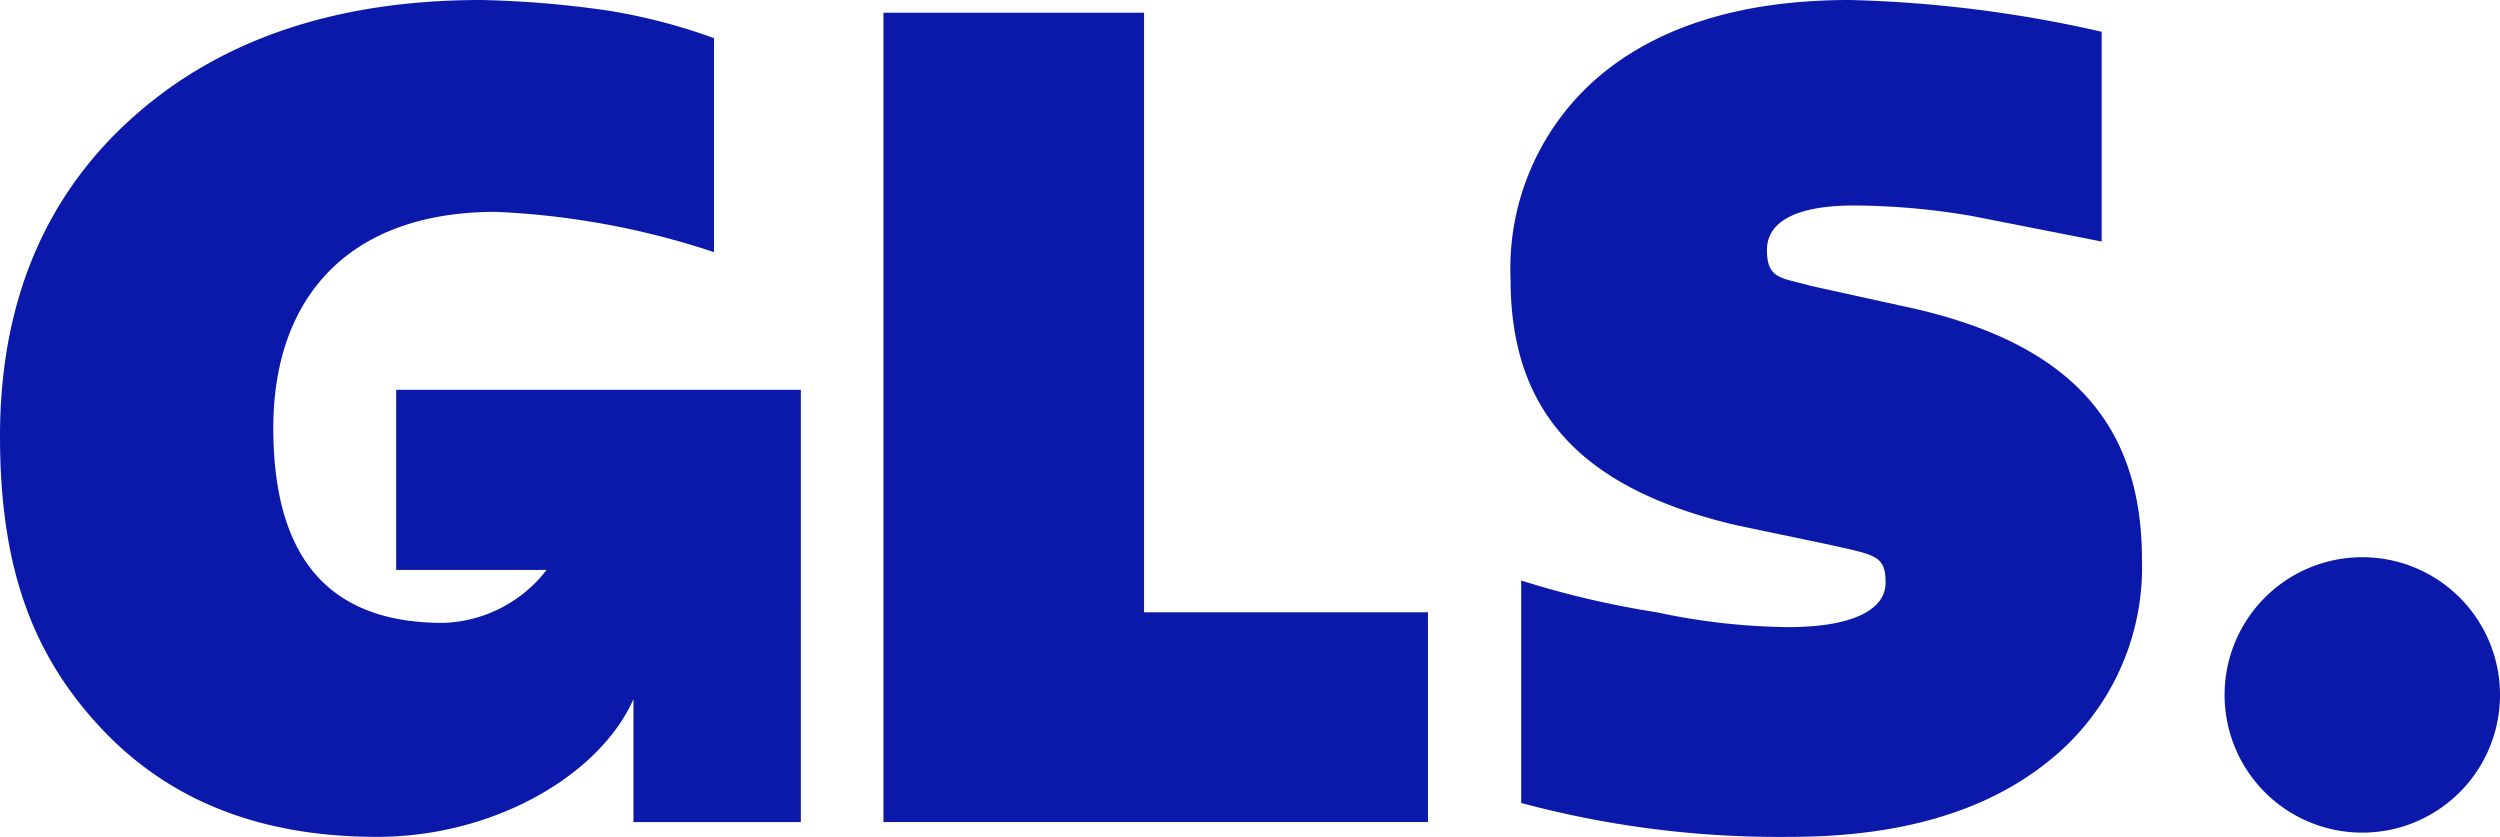 <svg xmlns="http://www.w3.org/2000/svg" viewBox="0 0 118 39.5"><defs><style>.cls-1{fill:#0b19aa;}</style></defs><g id="Livello_2" data-name="Livello 2"><g id="Livello_1-2" data-name="Livello 1"><path class="cls-1" d="M111.5,39.3a6.5,6.5,0,1,0-6.5-6.5A6.5,6.5,0,0,0,111.5,39.3Z"/><path class="cls-1" d="M18.7,18.4v8.5h7.1a6.4,6.4,0,0,1-4.9,2.5c-5.4,0-8-3.1-8-9.2S16.4,10,23.4,10a37.8,37.8,0,0,1,10.3,1.9V1.8a27.2,27.2,0,0,0-5-1.3,48.3,48.3,0,0,0-6-.5C15.8,0,10.3,1.9,6.2,5.6S0,14.3,0,20.6,1.6,31,4.8,34.4s7.5,5.1,13,5.1S28.3,36.6,29.9,33v5.8h7.9V18.4Z"/><path class="cls-1" d="M41.7,38.8V.6H54V28.9H67.4v9.9Z"/><path class="cls-1" d="M71.8,37.9V27.4a43.3,43.3,0,0,0,6.4,1.5,30.8,30.8,0,0,0,6.2.7c3,0,4.6-.8,4.6-2.1s-.5-1.3-2.7-1.8L82,24.8c-7.3-1.7-10.7-5.3-10.7-11.6a11.9,11.9,0,0,1,4.3-9.7C78.4,1.2,82.3,0,87.3,0A59.6,59.6,0,0,1,99.2,1.5v9.9l-6.1-1.2a33.5,33.5,0,0,0-5.6-.5c-2.6,0-4.1.7-4.1,2.1s.7,1.3,2.1,1.7l5,1.1c7.2,1.7,10.6,5.4,10.6,11.8A11.7,11.7,0,0,1,96.6,36c-2.9,2.3-6.9,3.5-12.1,3.5A46.9,46.9,0,0,1,71.8,37.9Z"/></g></g></svg>